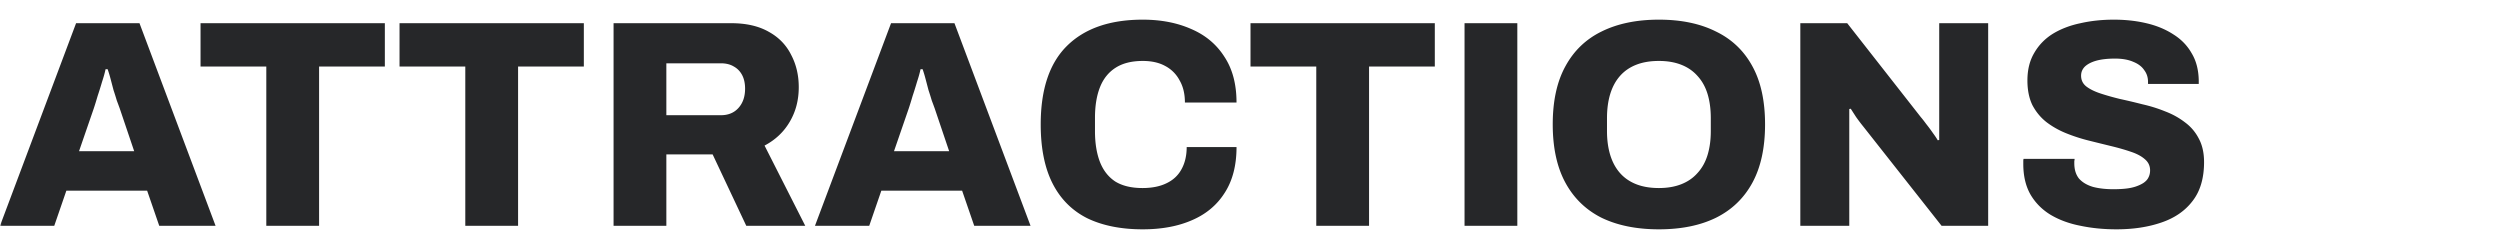 <svg xmlns="http://www.w3.org/2000/svg" width="763" height="75" fill="none"><mask id="a" width="763" height="75" x="0" y="0" maskUnits="userSpaceOnUse" style="mask-type:alpha"><path fill="#D9D9D9" d="M0 0h763v75H0z"/></mask><g fill="#262729" mask="url(#a)"><path d="M645.948 69.99q-5.85 0-10.98-1.08-5.13-.99-9.09-3.33-3.87-2.34-6.12-6.12-2.25-3.87-2.25-9.45v-.81q0-.45.09-.72h15.57q0 .27-.09.72v.63q0 2.88 1.44 4.68 1.53 1.71 4.23 2.52 2.7.72 6.3.72 1.98 0 3.69-.18t3.06-.63 2.34-1.08q1.08-.72 1.53-1.62.54-.99.54-2.25 0-2.07-1.62-3.42-1.53-1.35-4.23-2.25-2.61-.9-5.94-1.71t-6.93-1.71-6.93-2.25-6.03-3.42q-2.61-2.07-4.23-5.13-1.53-3.15-1.53-7.56 0-4.86 2.07-8.37 2.07-3.6 5.67-5.85 3.69-2.25 8.46-3.24Q639.738 6 645.138 6q5.31 0 9.9 1.08 4.68 1.08 8.28 3.42 3.6 2.25 5.58 5.76 2.07 3.42 2.16 8.28v1.08h-15.48v-.63q0-2.07-1.17-3.6-1.08-1.62-3.33-2.52-2.25-.99-5.58-.99t-5.67.63q-2.25.63-3.51 1.8-1.17 1.17-1.17 2.79 0 1.98 1.53 3.24 1.62 1.26 4.32 2.16t6.03 1.71q3.33.72 6.84 1.62 3.6.81 6.93 2.16 3.33 1.26 6.03 3.33 2.7 1.98 4.23 4.95 1.62 2.97 1.62 7.2 0 7.38-3.51 11.88-3.42 4.5-9.54 6.57-6.03 2.07-13.68 2.07M549.458 68.91V7.08h14.31l22.5 28.71q.63.72 1.62 2.07 1.08 1.35 2.07 2.79.99 1.35 1.44 2.16l.45-.09V7.08h14.94v61.83h-14.22l-23.85-30.24q-1.17-1.44-2.25-2.97-.99-1.53-1.62-2.52l-.45.09v35.64zM506.296 69.99q-10.17 0-17.46-3.51-7.2-3.6-11.069-10.71t-3.871-17.82q0-10.71 3.871-17.73 3.87-7.11 11.069-10.62 7.29-3.6 17.461-3.6t17.37 3.6q7.29 3.51 11.159 10.62 3.87 7.02 3.87 17.73t-3.87 17.82-11.16 10.71q-7.2 3.51-17.37 3.51m0-12.6q3.87 0 6.84-1.17t4.95-3.42q2.07-2.25 3.06-5.49t.99-7.29v-3.96q0-4.14-.99-7.38t-3.06-5.49q-1.98-2.25-4.95-3.42t-6.839-1.17q-3.96 0-6.931 1.17t-4.949 3.42q-1.98 2.25-2.971 5.49-.99 3.24-.989 7.38v3.96q0 4.05.989 7.29.99 3.24 2.97 5.49t4.95 3.42 6.93 1.17M446.977 68.91V7.08h16.11v61.83zM401.725 68.91v-48.6h-20.07V7.08h56.25v13.23h-20.07v48.6zM348.767 69.99q-9.99 0-17.01-3.42-6.93-3.51-10.53-10.62t-3.6-18q0-16.02 8.01-23.94 8.1-8.01 23.13-8.01 8.37 0 14.85 2.88 6.48 2.79 10.08 8.46 3.69 5.58 3.69 13.95h-15.75q0-3.96-1.62-6.75a10.43 10.43 0 0 0-4.41-4.41q-2.79-1.53-6.84-1.53-5.04 0-8.28 2.07t-4.77 5.94-1.53 9.36v4.05q0 5.49 1.53 9.45 1.53 3.87 4.68 5.94 3.24 1.98 8.28 1.98 4.32 0 7.29-1.44 3.06-1.44 4.59-4.23 1.62-2.88 1.62-6.84h15.21q0 8.37-3.6 13.95-3.51 5.58-9.99 8.37-6.39 2.79-15.03 2.79M248.73 68.91l23.22-61.83h19.35l23.22 61.83h-17.19l-3.69-10.71h-24.66l-3.69 10.71zm24.12-22.77h16.83l-4.41-13.05q-.36-.99-.9-2.43-.45-1.53-.99-3.15l-.9-3.42q-.45-1.71-.9-2.97h-.63q-.36 1.71-1.08 3.87-.63 2.16-1.35 4.32-.63 2.16-1.17 3.78zM187.26 68.91V7.08h35.911q6.84 0 11.429 2.61 4.59 2.52 6.841 7.02 2.34 4.41 2.339 9.9 0 5.94-2.789 10.62-2.7 4.59-7.651 7.2l12.42 24.48h-18L217.5 47.13h-14.13v21.78zm16.11-33.75h16.65q3.33 0 5.311-2.16 2.07-2.25 2.069-5.94 0-2.43-.899-4.14-.9-1.71-2.521-2.61-1.62-.99-3.96-.99h-16.65zM142.008 68.91v-48.6h-20.07V7.08h56.25v13.23h-20.07v48.6zM81.276 68.91v-48.6h-20.07V7.08h56.25v13.23h-20.07v48.6zM0 68.91 23.22 7.08h19.35l23.22 61.83H48.6L44.91 58.2H20.25l-3.69 10.71zm24.12-22.77h16.83l-4.41-13.05q-.36-.99-.9-2.43-.45-1.53-.99-3.15l-.9-3.42q-.45-1.71-.9-2.97h-.63q-.36 1.71-1.08 3.87-.63 2.16-1.35 4.32-.63 2.16-1.17 3.78z"/></g></svg>